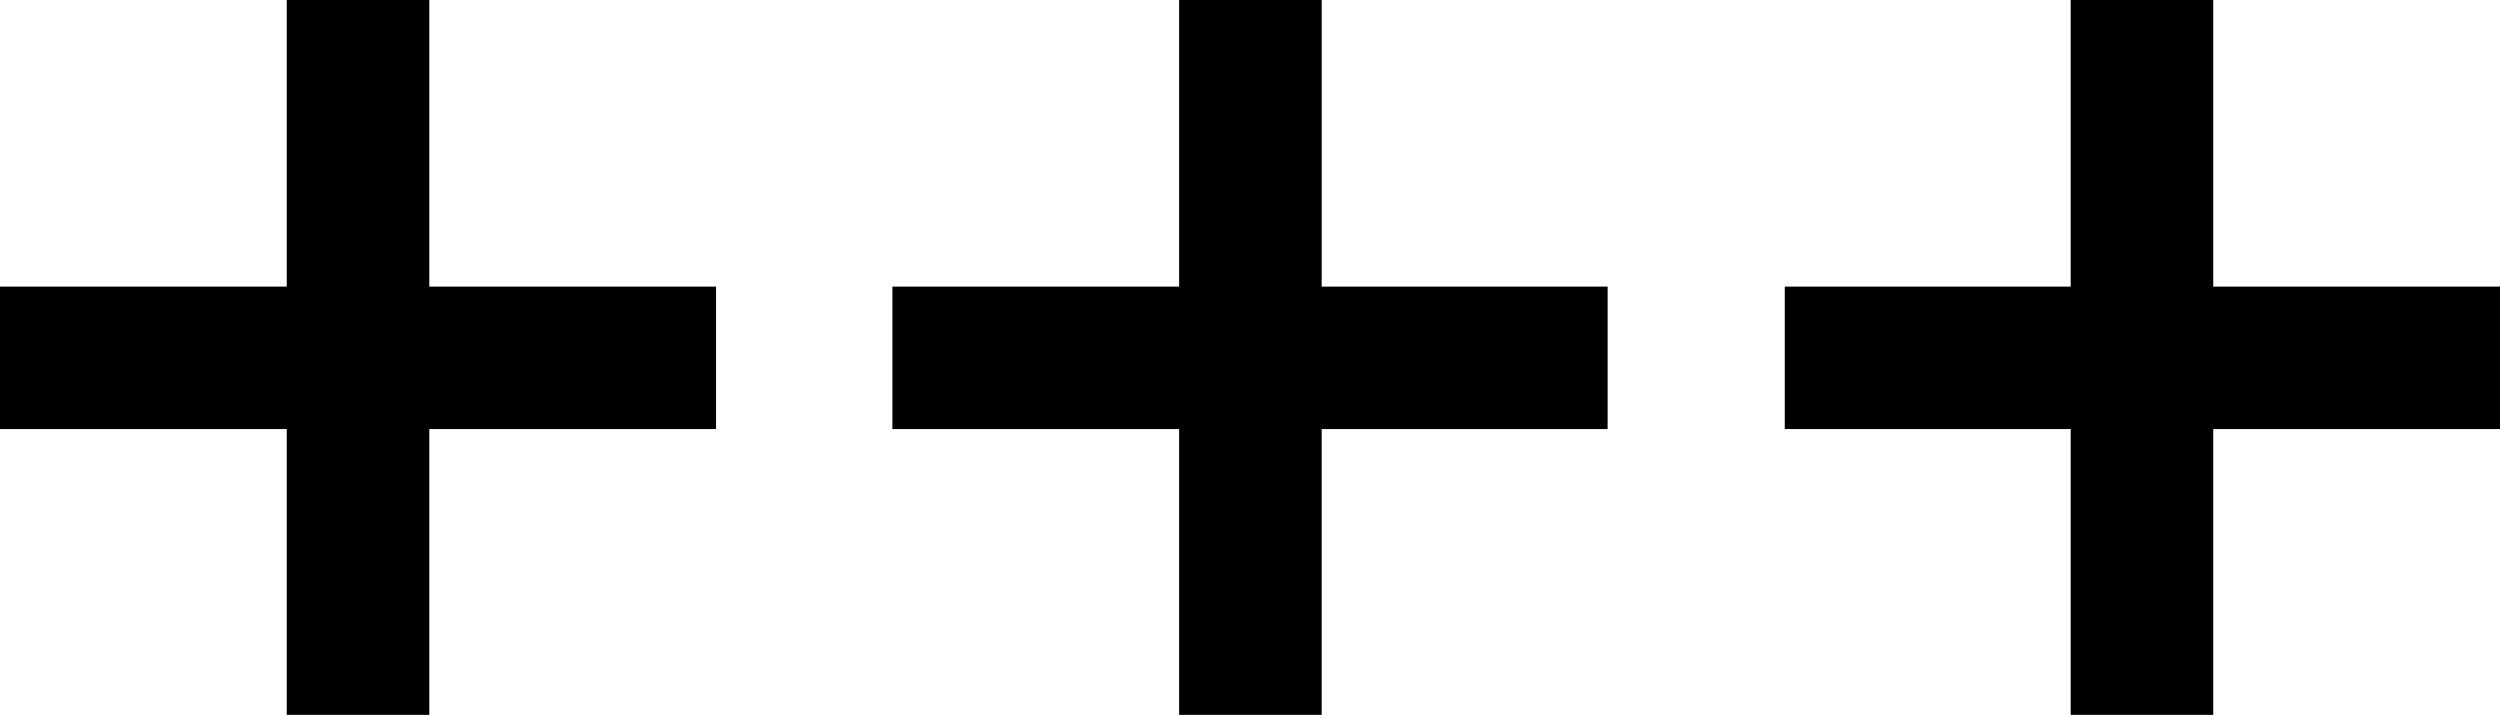 <?xml version="1.0" encoding="UTF-8" standalone="no"?>
<svg
   version="1.0"
   width="129.724mm"
   height="37.093mm"
   id="svg3"
   sodipodi:docname="Increased.wmf"
   xmlns:inkscape="http://www.inkscape.org/namespaces/inkscape"
   xmlns:sodipodi="http://sodipodi.sourceforge.net/DTD/sodipodi-0.dtd"
   xmlns="http://www.w3.org/2000/svg"
   xmlns:svg="http://www.w3.org/2000/svg">
  <sodipodi:namedview
     id="namedview3"
     pagecolor="#ffffff"
     bordercolor="#000000"
     borderopacity="0.25"
     inkscape:showpageshadow="2"
     inkscape:pageopacity="0.0"
     inkscape:pagecheckerboard="0"
     inkscape:deskcolor="#d1d1d1"
     inkscape:document-units="mm" />
  <defs
     id="defs1">
    <pattern
       id="WMFhbasepattern"
       patternUnits="userSpaceOnUse"
       width="6"
       height="6"
       x="0"
       y="0" />
  </defs>
  <path
     style="fill:#000000;fill-opacity:1;fill-rule:evenodd;stroke:none"
     d="m 350.025,56.207 h 56.075 V 0 h 27.957 v 56.207 h 56.237 V 84.149 H 434.057 V 140.195 H 406.1 V 84.149 H 350.025 Z"
     id="path1" />
  <path
     style="fill:#000000;fill-opacity:1;fill-rule:evenodd;stroke:none"
     d="m 175.013,56.207 h 56.237 V 0 h 27.957 v 56.207 h 56.075 V 84.149 H 259.206 V 140.195 H 231.249 V 84.149 H 175.013 Z"
     id="path2" />
  <path
     style="fill:#000000;fill-opacity:1;fill-rule:evenodd;stroke:none"
     d="M 0,56.207 H 56.237 V 0 H 84.194 V 56.207 H 140.43 V 84.149 H 84.194 V 140.195 H 56.237 V 84.149 H 0 Z"
     id="path3" />
</svg>
